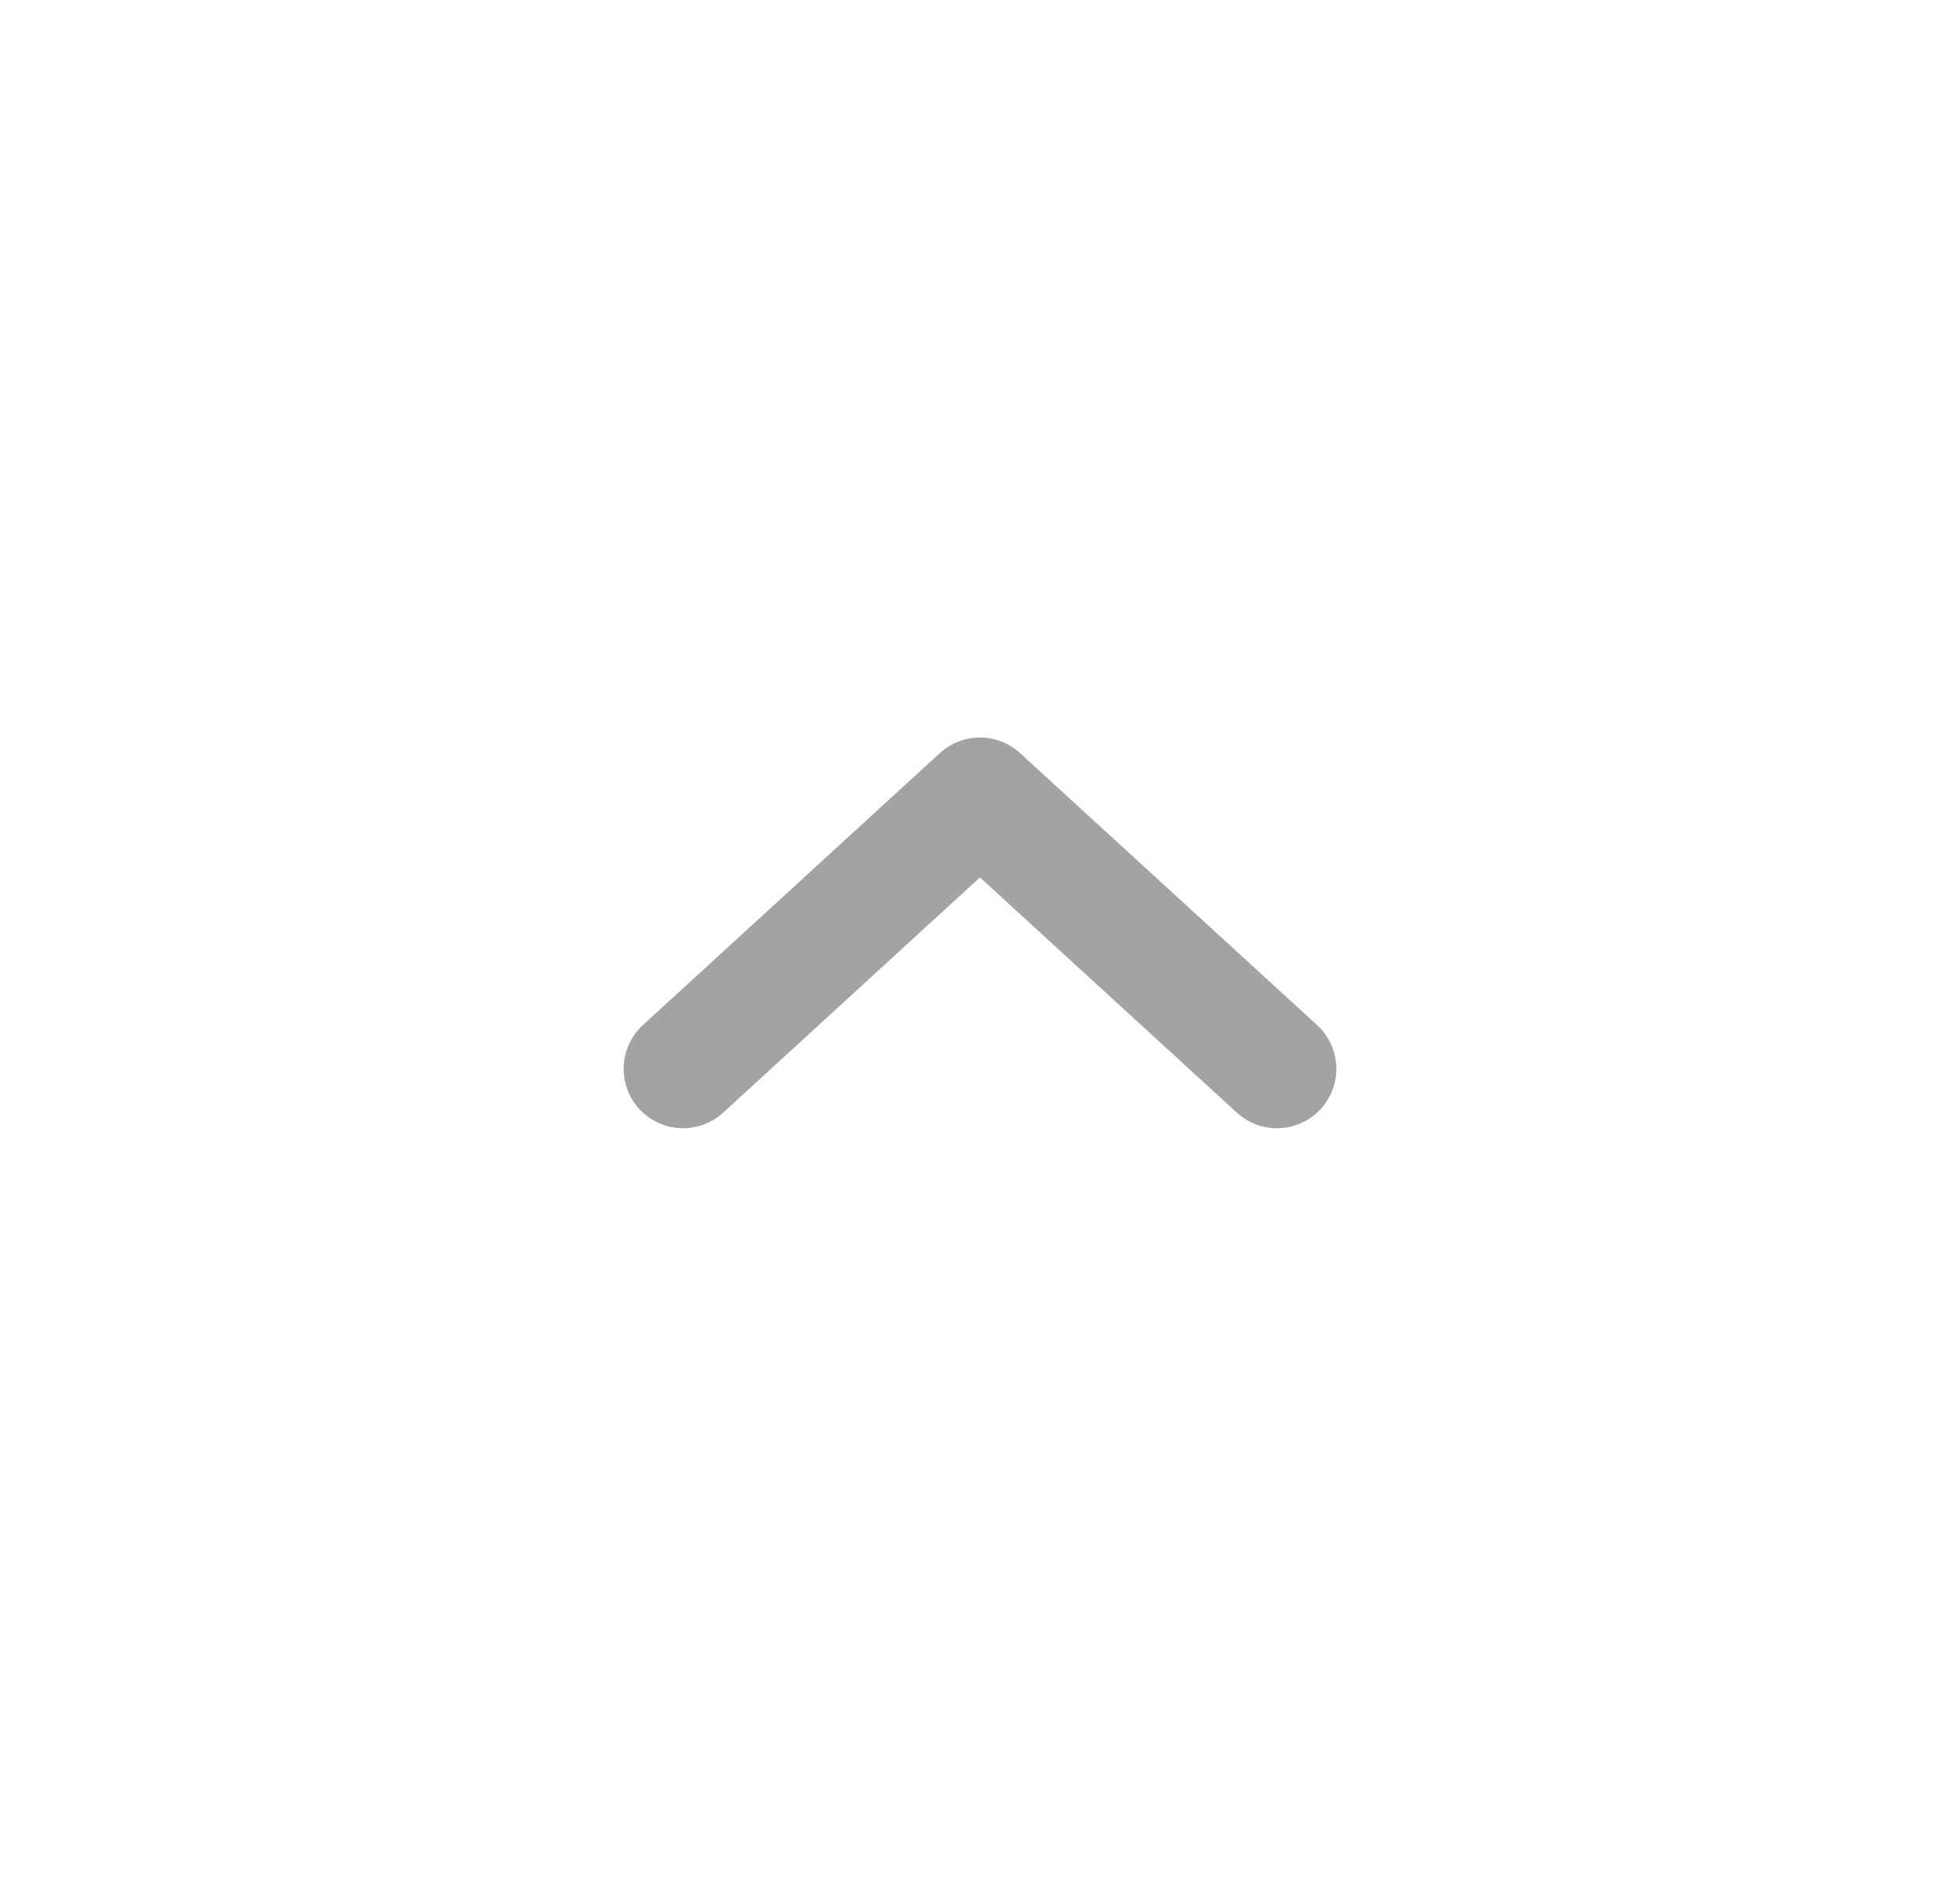 <svg width="33" height="32" viewBox="0 0 33 32" fill="none" xmlns="http://www.w3.org/2000/svg">
<path d="M21.5 18L16.499 13.42L11.5 18" stroke="#A3A3A3" stroke-width="2" stroke-linecap="round" stroke-linejoin="round"/>
</svg>
